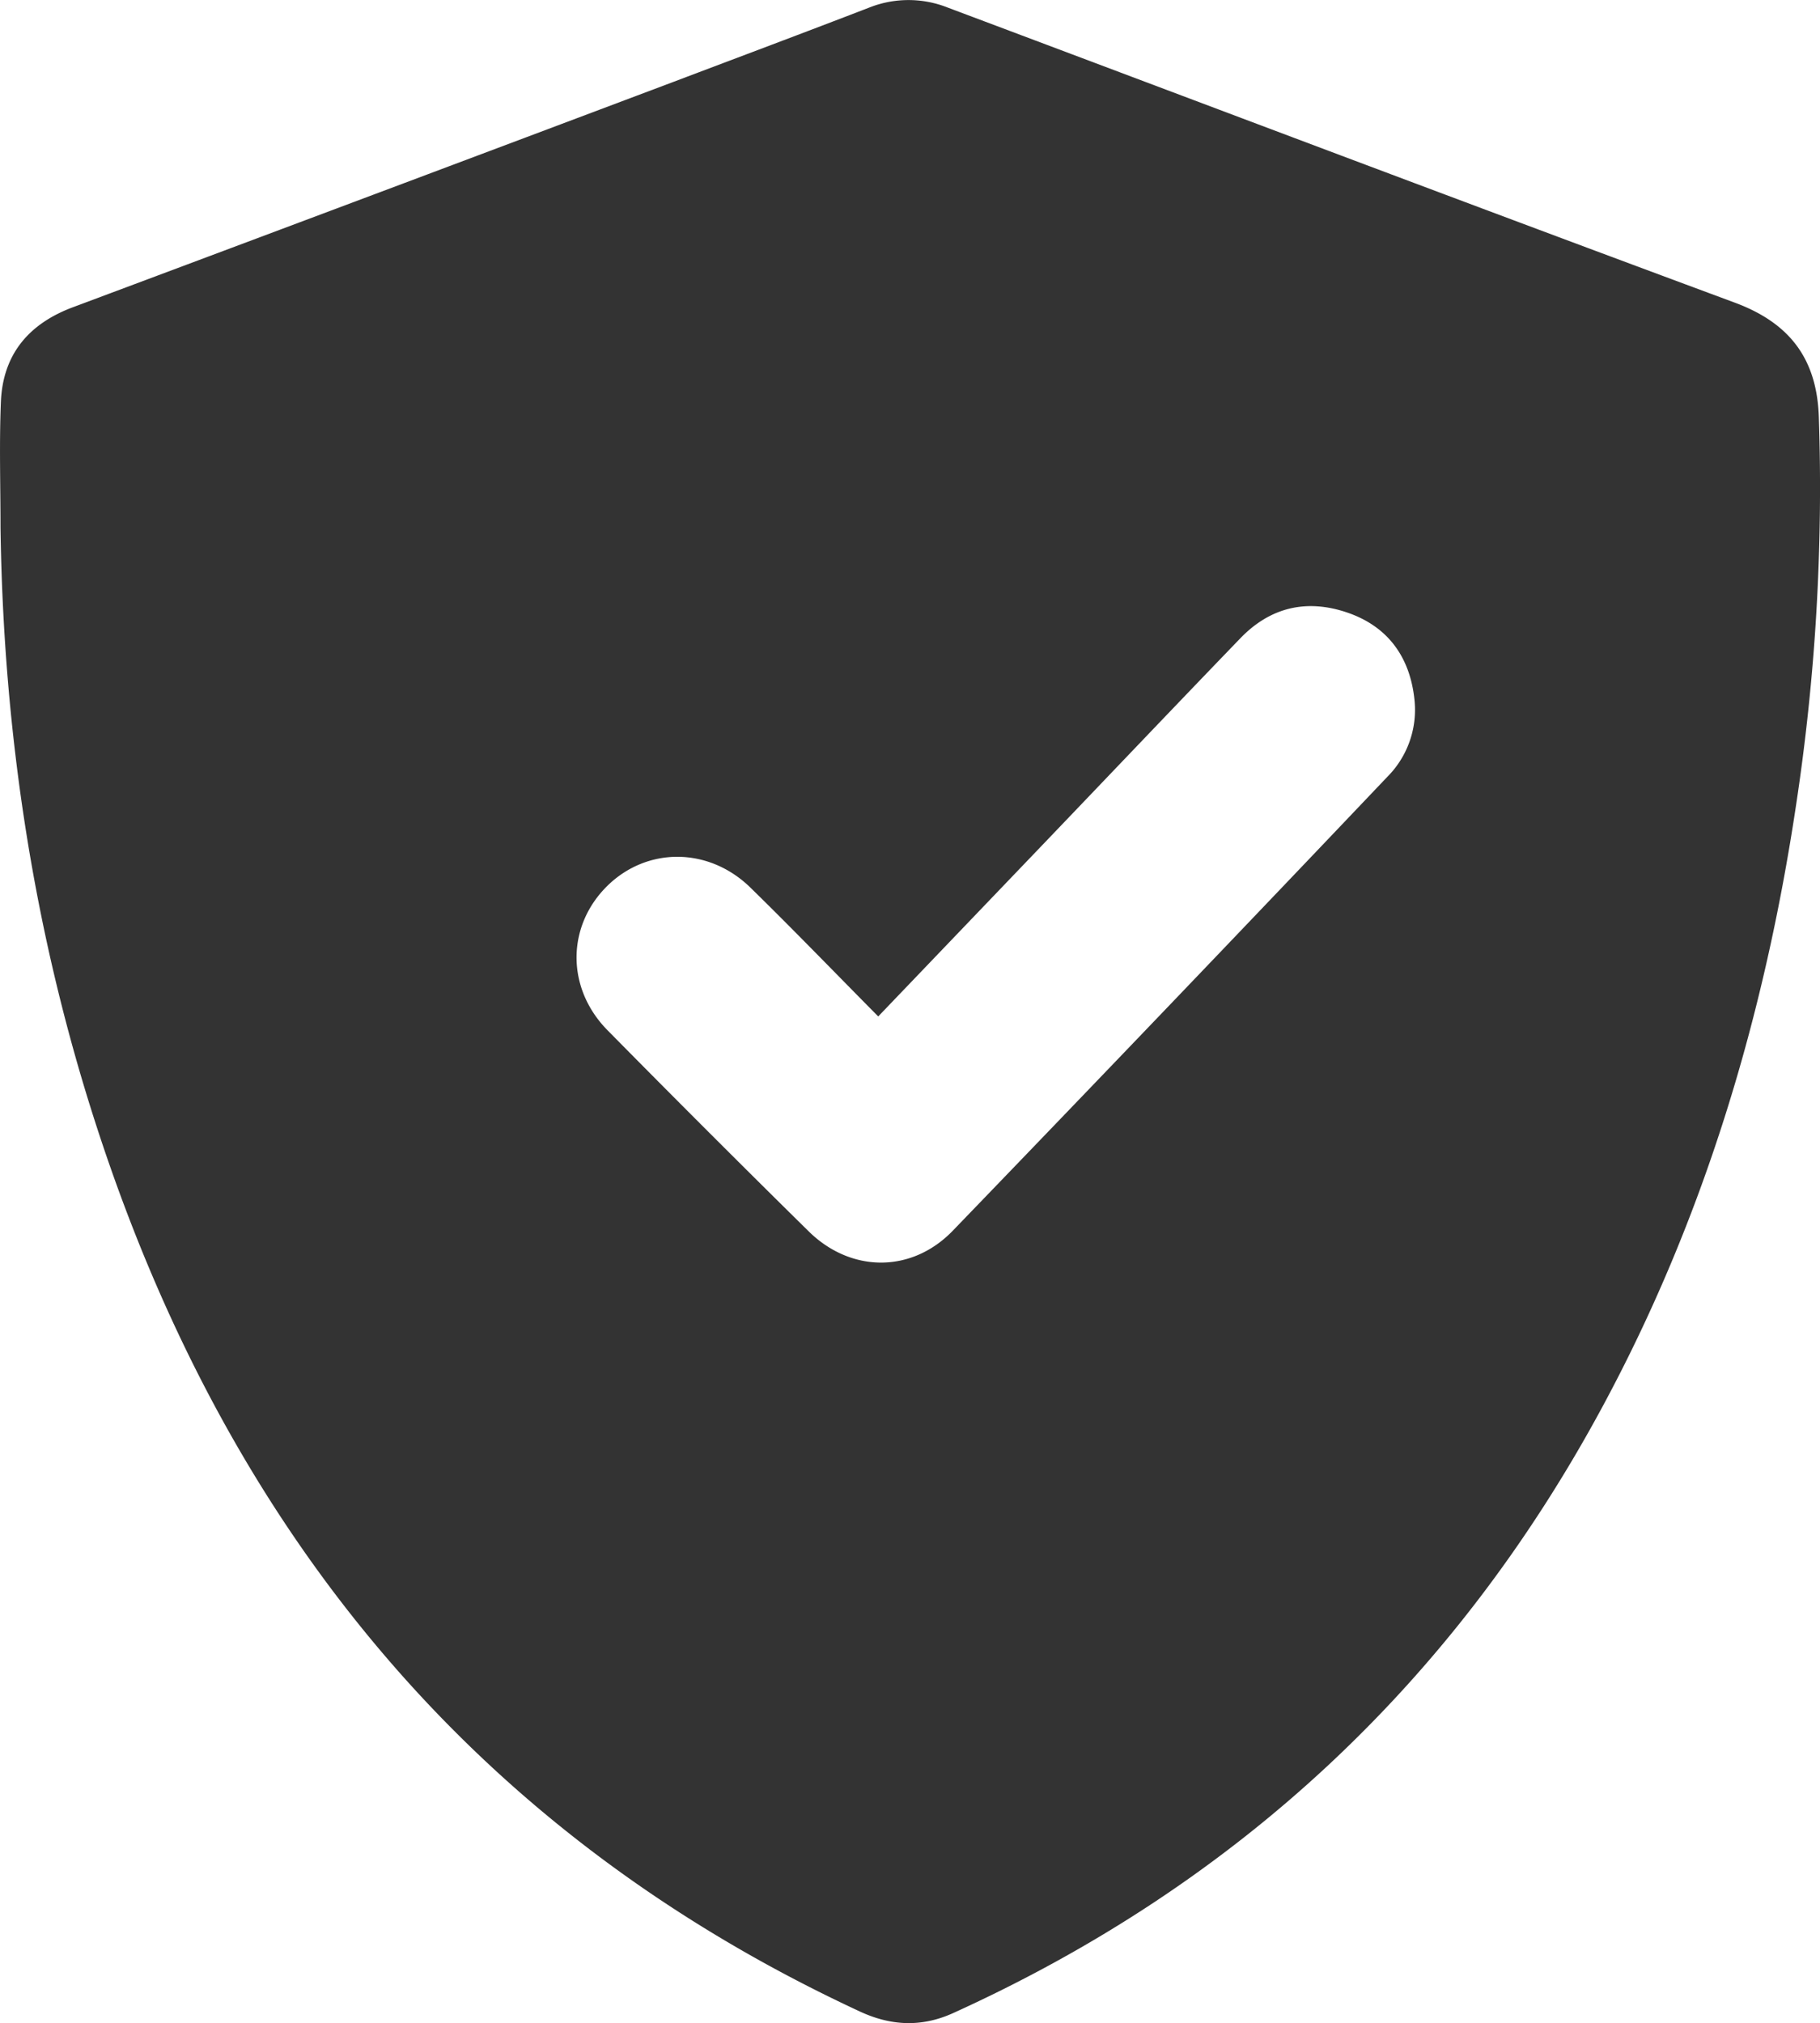 <svg xmlns="http://www.w3.org/2000/svg" viewBox="0 0 287.64 319.75"><defs><style>.cls-1{fill:#333;}</style></defs><title>trabajo-5</title><g id="Layer_2" data-name="Layer 2"><g id="Layer_1-2" data-name="Layer 1"><path class="cls-1" d="M.08,83.37c0-6.62-.21-13.25.06-19.85.31-7.55,4.44-12.4,11.49-15q47.49-17.76,94.94-35.63C116.84,9,127.13,5.15,137.37,1.2a16.8,16.8,0,0,1,12.42,0c41.46,15.57,82.87,31.25,124.4,46.64,8.78,3.26,13,9,13.27,18.19a333.9,333.9,0,0,1-3.61,61.27c-5,33.32-14.52,65.24-30.57,95q-35.18,65.27-102.7,95.9c-5,2.25-9.86,2-14.82-.34C74.67,289.44,36,241.67,15.37,178.36,5.31,147.5.53,115.76.08,83.37ZM138.8,160.65c-6.87-6.94-13.45-13.76-20.22-20.38C112,133.86,102.29,133.84,96,140c-6.45,6.33-6.56,16.15,0,22.82q15.77,16,31.8,31.79c6.68,6.58,16.29,6.64,22.79-.1q34.47-35.74,68.67-71.73a15,15,0,0,0,4.27-12.35c-.74-6.66-4.24-11.46-10.65-13.63s-12.13-.81-16.83,4.06c-10.32,10.7-20.56,21.47-30.84,32.21Z"/></g></g></svg>